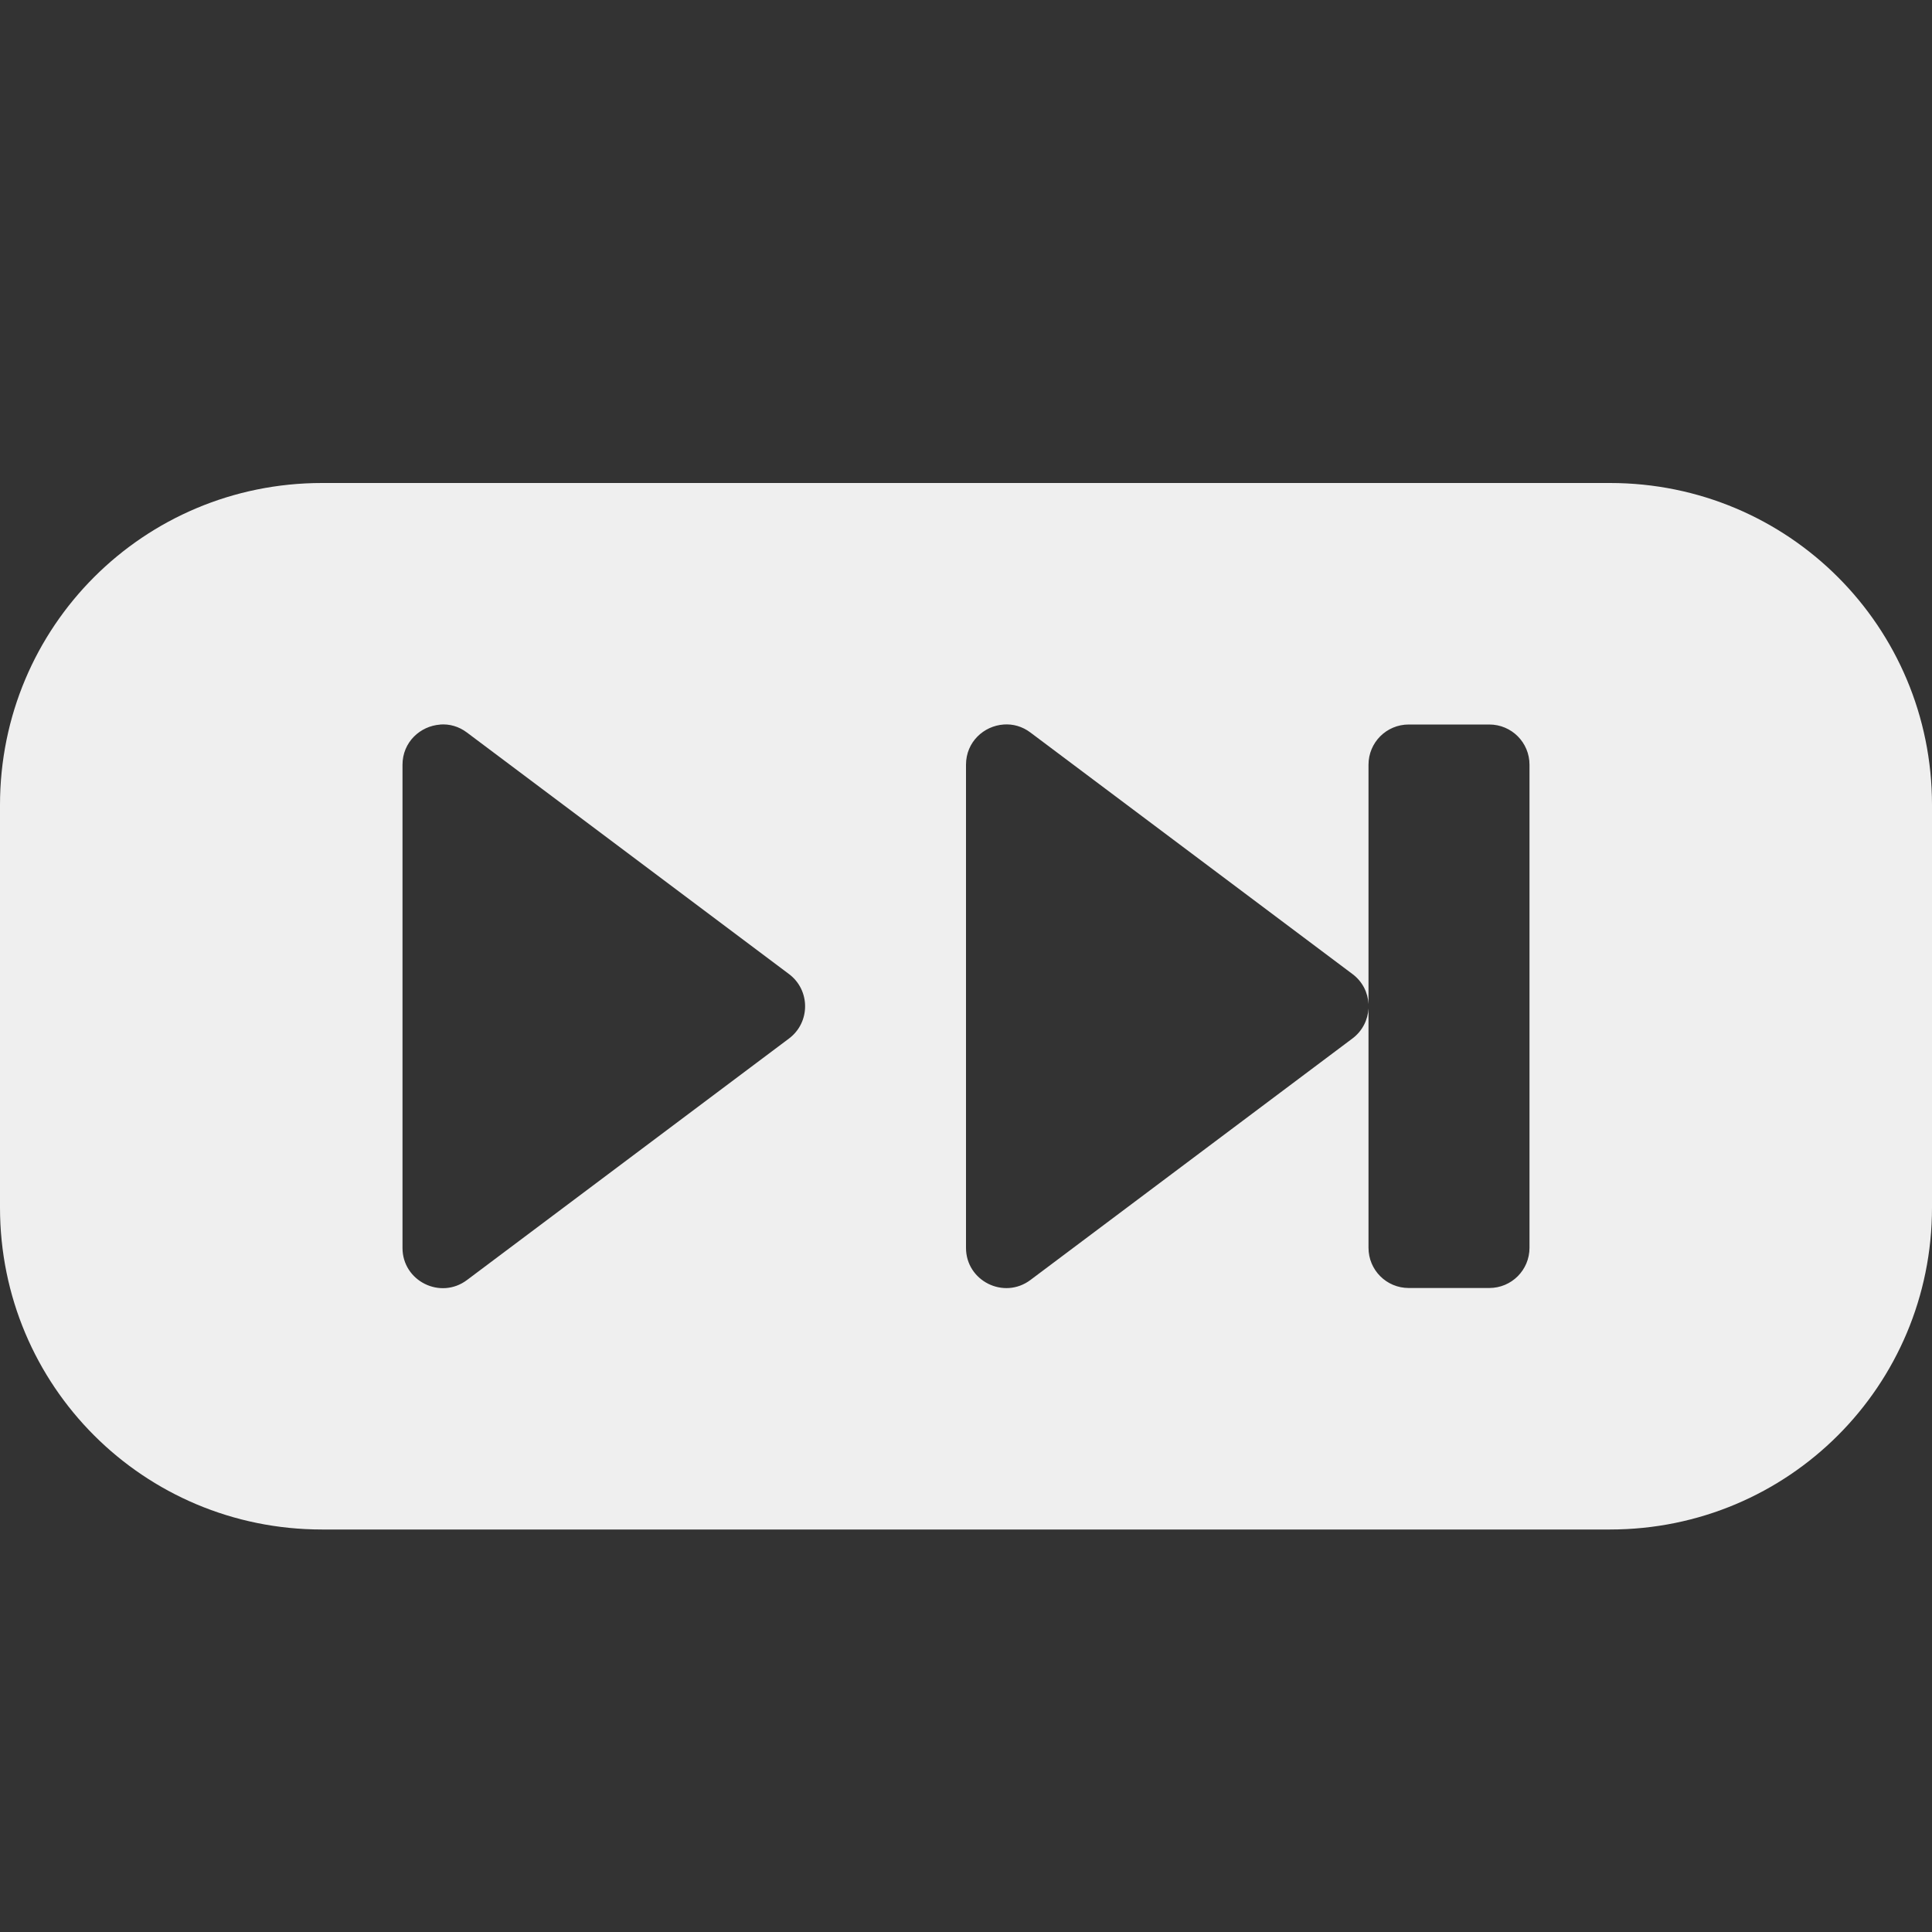 <svg viewBox="0 0 24 24" xmlns="http://www.w3.org/2000/svg"><rect x="0" y="0" width="24" height="24" fill="#333333" stroke="none"/><path d="m4 6c-2.216 0-4 1.784-4 4v5c0 2.216 1.784 4 4 4h16c2.216 0 4-1.784 4-4v-5c0-2.216-1.784-4-4-4zm1.469 3c.112-.008.229.022.332.1l4 3c.267.2.267.601 0 .801l-4 3c-.33.248-.802.012-.801-.4v-6c-0-.284.222-.483.469-.5zm7 0c.112-.008.229.022.332.1l4 3c.126.094.192.232.199.373v-2.973c0-.277.223-.5.5-.5h1c.277 0 .5.223.5.5v6c0 .277-.223.5-.5.5h-1c-.277 0-.5-.223-.5-.5v-2.973c-.008.141-.074.279-.199.373l-4 3c-.33.248-.802.012-.801-.4v-6c-0-.284.222-.483.469-.5z" fill="#efefef"/></svg>